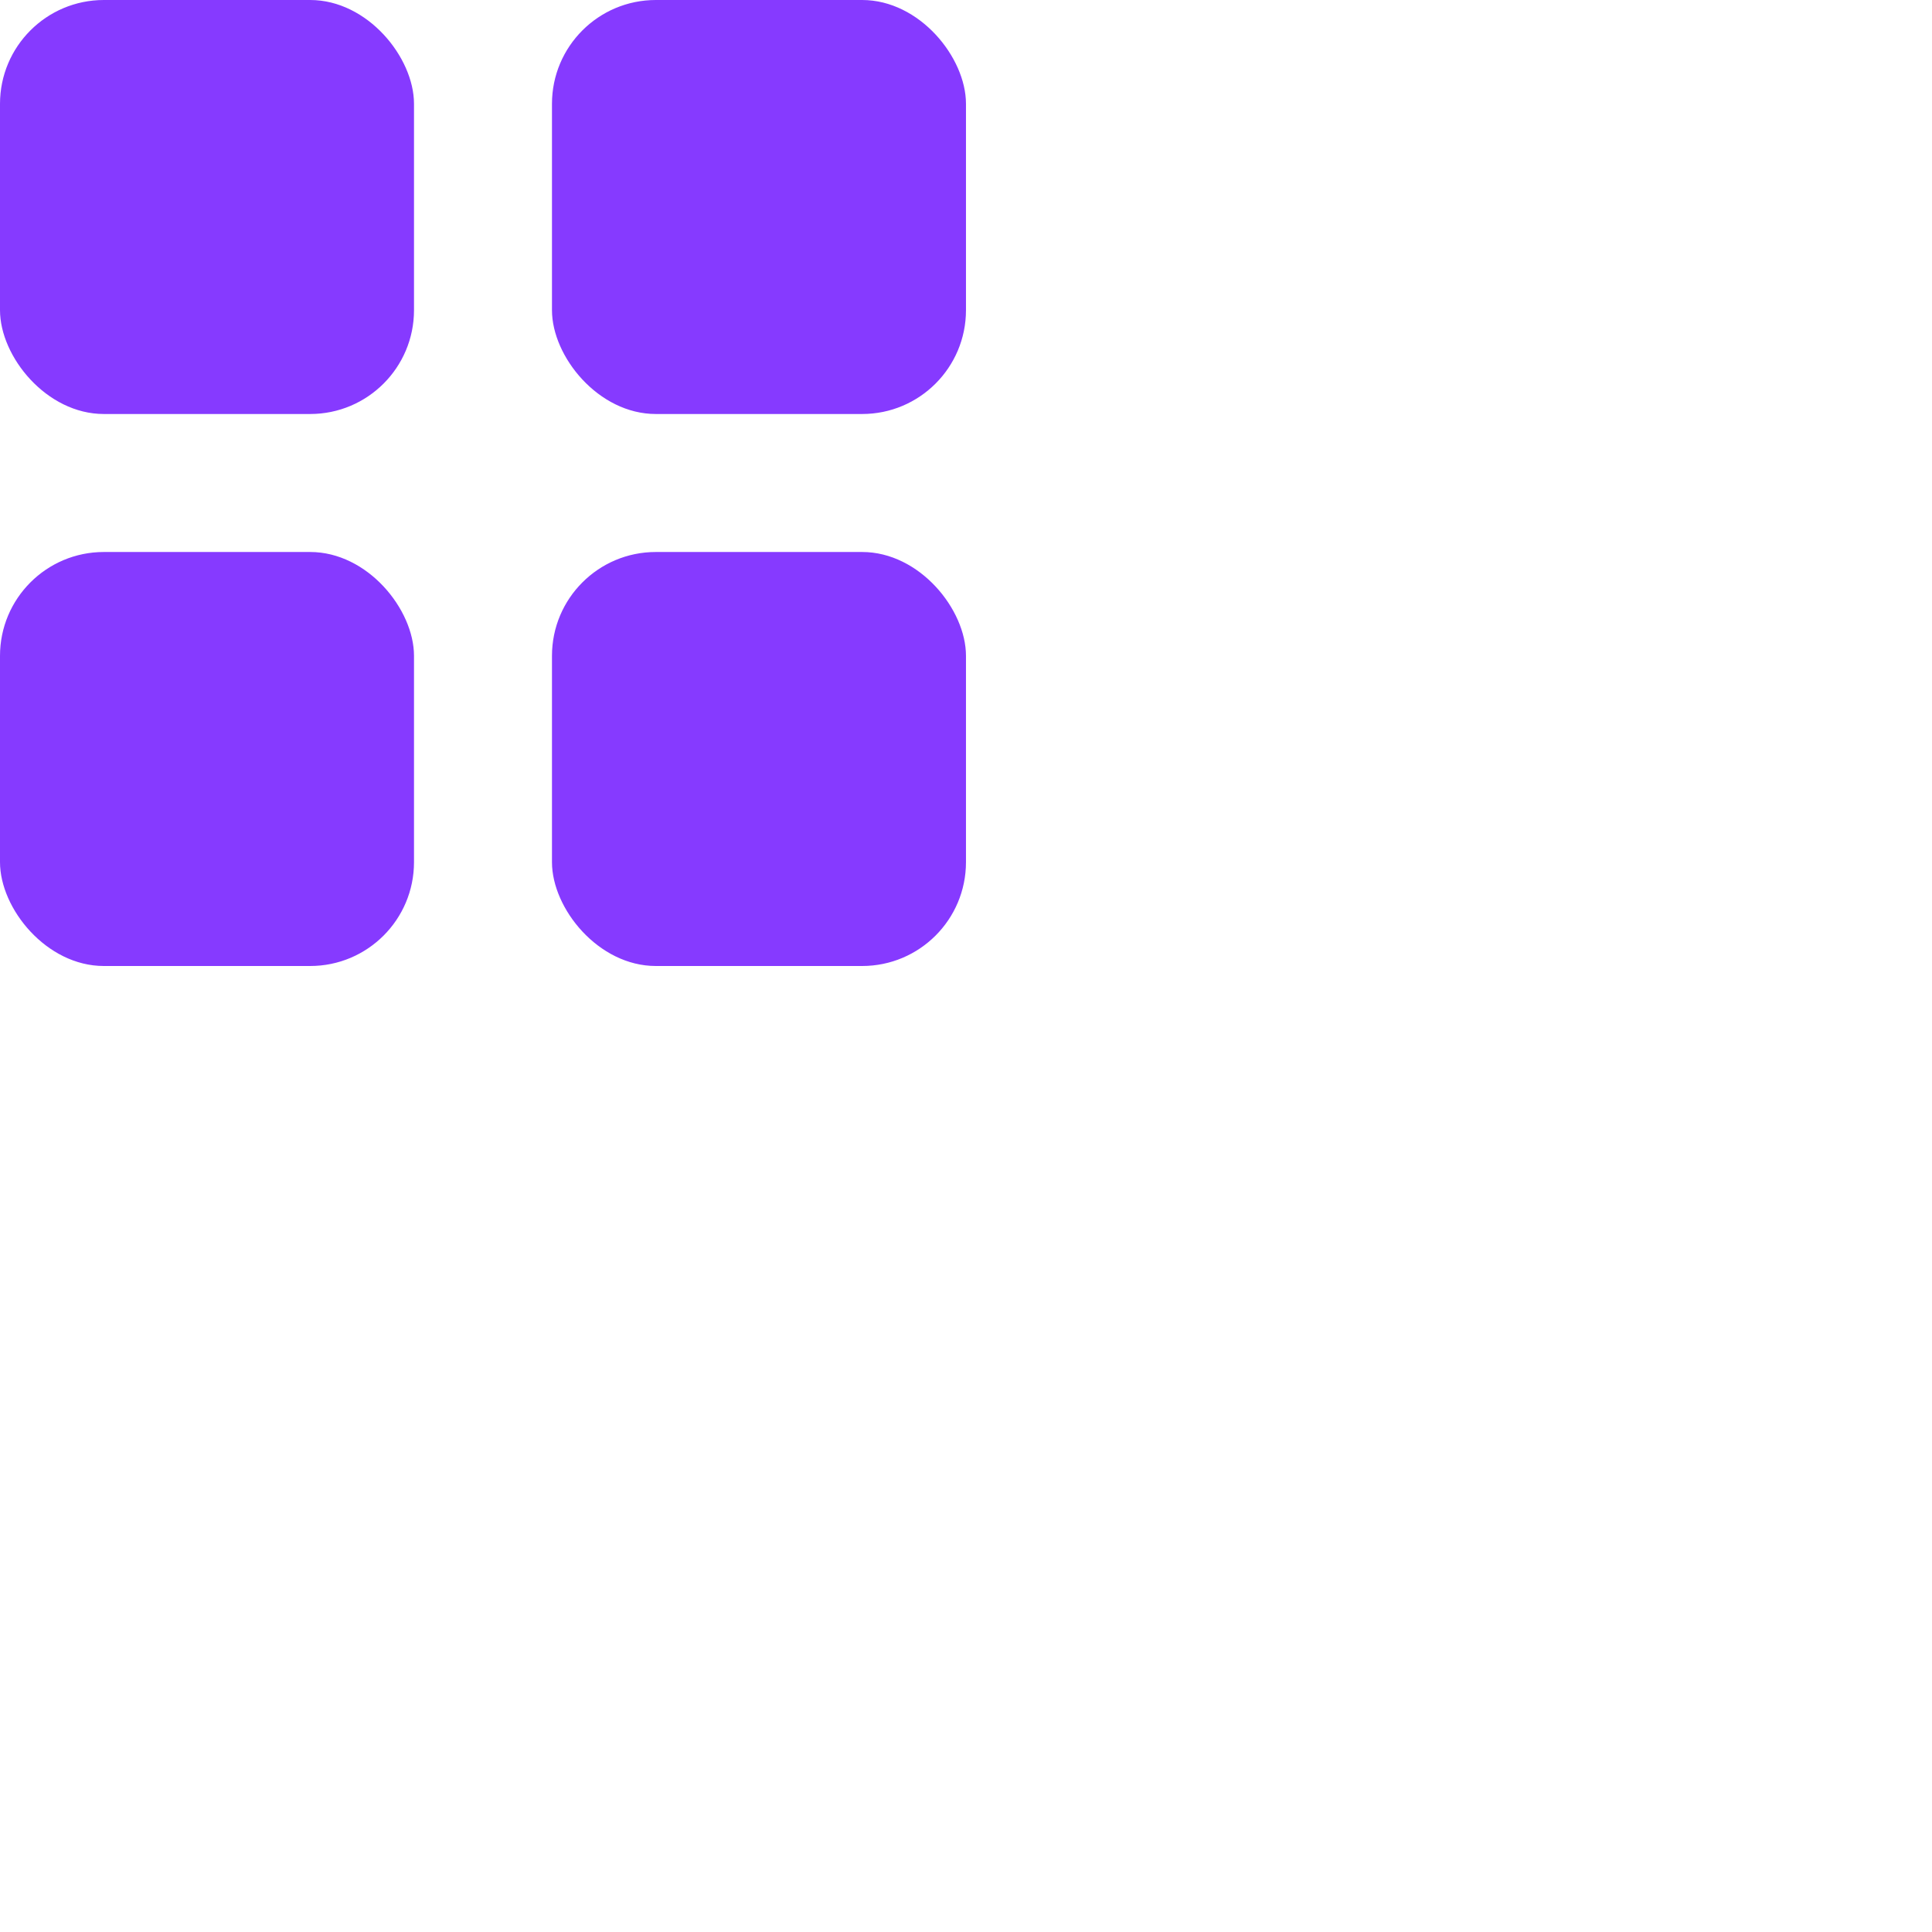 <?xml version="1.0" encoding="UTF-8"?> <svg xmlns="http://www.w3.org/2000/svg" width="80" height="80" viewBox="0 0 80 80" fill="none"><rect x="0" y="0" width="80" height="80" fill="#333333" stroke="none"/><g clip-path="url(#clip0_113_7)"><rect width="80" height="80" fill="white"></rect><rect y="-1.52588e-05" width="17.143" height="17.143" rx="4.3" fill="#863AFF"></rect><rect x="22.856" y="-1.52588e-05" width="17.143" height="17.143" rx="4.3" fill="#863AFF"></rect><rect y="22.857" width="17.143" height="17.143" rx="4.3" fill="#863AFF"></rect><rect x="22.856" y="22.857" width="17.143" height="17.143" rx="4.3" fill="#863AFF"></rect></g><defs><clipPath id="clip0_113_7"><rect width="80" height="80" fill="white"></rect></clipPath></defs></svg> 